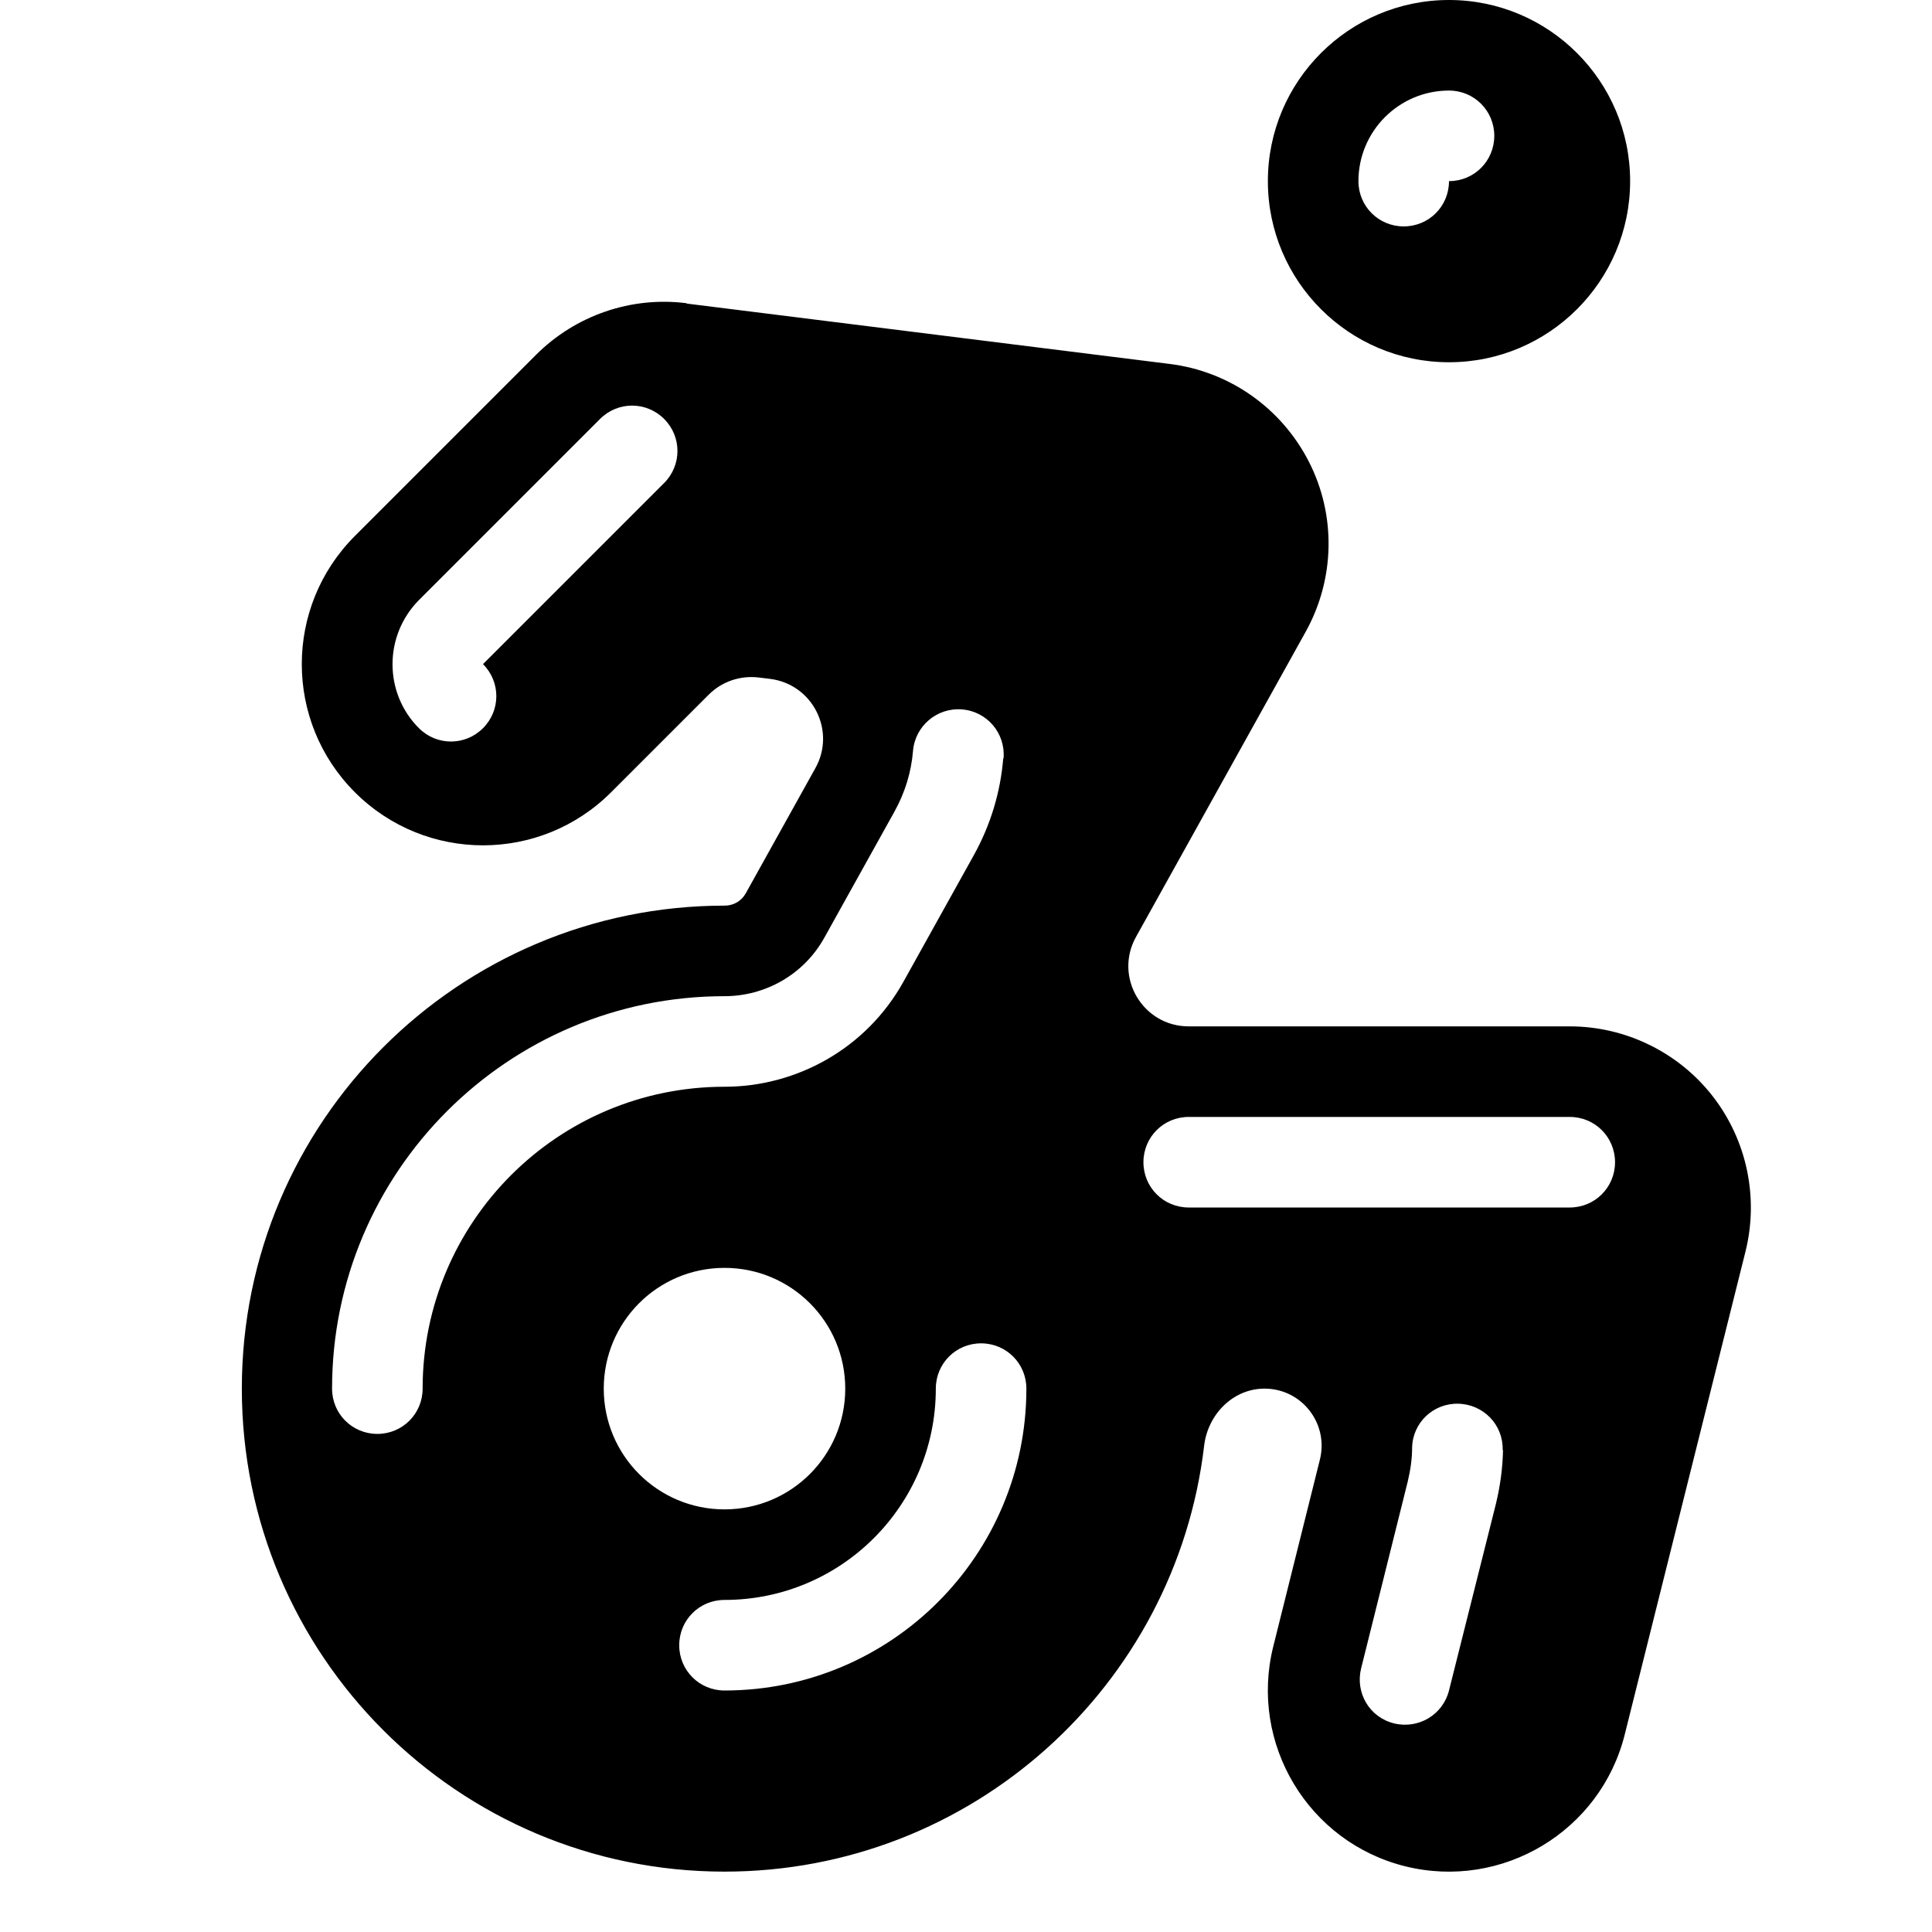 <svg xmlns="http://www.w3.org/2000/svg" viewBox="0 0 576 576"><!--! Font Awesome Pro 7.1.0 by @fontawesome - https://fontawesome.com License - https://fontawesome.com/license (Commercial License) Copyright 2025 Fonticons, Inc. --><path fill="currentColor" d="M378 54C378 24.2 402.2 0 432 0C461.8 0 486 24.2 486 54C486 83.8 461.8 108 432 108C402.2 108 378 83.8 378 54zM432 27C417.1 27 405 39.1 405 54C405 61.5 411 67.5 418.5 67.5C426 67.5 432 61.5 432 54C439.5 54 445.5 48 445.5 40.5C445.5 33 439.5 27 432 27zM204.7 90.4C188.2 88.3 171.6 94 159.8 105.8L105.8 159.8C84.7 180.9 84.7 215.1 105.8 236.2C126.9 257.3 161.1 257.3 182.2 236.2L211.3 207.1C215.2 203.2 220.7 201.3 226.3 202L229.6 202.4C242.3 204 249.3 217.9 243.1 229L222.3 266.4C221 268.7 218.6 270 216.1 270C136.6 270 72.1 334.5 72.1 414C72.1 493.5 136.5 558 216 558C289.8 558 350.6 502.5 359 431C360.1 421.7 367.6 414 377 414C388.1 414 396.2 424.4 393.5 435.2L379.6 490.9C372.4 519.8 390 549.2 418.9 556.4C447.8 563.6 477.2 546 484.4 517.1L520.4 373.1C524.4 357 520.8 339.9 510.6 326.8C500.4 313.7 484.6 306 468 306L354.4 306C340.7 306 332 291.3 338.7 279.3L389.3 188.3C398 172.6 398.4 153.6 390.2 137.6C382 121.6 366.5 110.7 348.7 108.5L204.7 90.5zM216 450C196.1 450 180 433.9 180 414C180 394.1 196.1 378 216 378C235.9 378 252 394.1 252 414C252 433.9 235.9 450 216 450zM198 144L144 198C149.3 203.3 149.3 211.8 144 217.1C138.7 222.4 130.2 222.4 124.9 217.1C114.4 206.6 114.4 189.5 124.9 178.9L178.9 124.9C184.2 119.6 192.7 119.6 198 124.9C203.3 130.2 203.3 138.7 198 144zM299.1 226.1C298.3 236 295.4 245.9 290.2 255.2L269.4 292.6C258.2 312.8 237.3 324 216 324C166.3 324 126 364.3 126 414C126 421.5 120 427.5 112.5 427.5C105 427.5 99 421.5 99 414C99 349.4 151.4 297 216 297C228 297 239.6 290.7 245.8 279.5L266.6 242.1C269.9 236.2 271.7 230 272.2 223.9C272.8 216.5 279.3 210.9 286.8 211.5C294.3 212.1 299.8 218.6 299.2 226.1zM354.4 333L468 333C475.5 333 481.5 339 481.5 346.5C481.5 354 475.5 360 468 360L354.4 360C346.9 360 340.9 354 340.9 346.5C340.9 339 346.9 333 354.4 333zM306 414C306 463.7 265.7 504 216 504C208.5 504 202.5 498 202.5 490.5C202.5 483 208.5 477 216 477C250.8 477 279 448.8 279 414C279 406.5 285 400.5 292.5 400.5C300 400.5 306 406.5 306 414zM448.1 432.3C448 437.6 447.3 442.9 446 448.3L432 504C430.2 511.2 422.9 515.6 415.6 513.8C408.3 512 404 504.7 405.8 497.4L419.7 441.7C420.5 438.3 421 435 421 431.7C421.1 424.2 427.3 418.3 434.8 418.5C442.3 418.7 448.2 424.8 448 432.3z"/></svg>